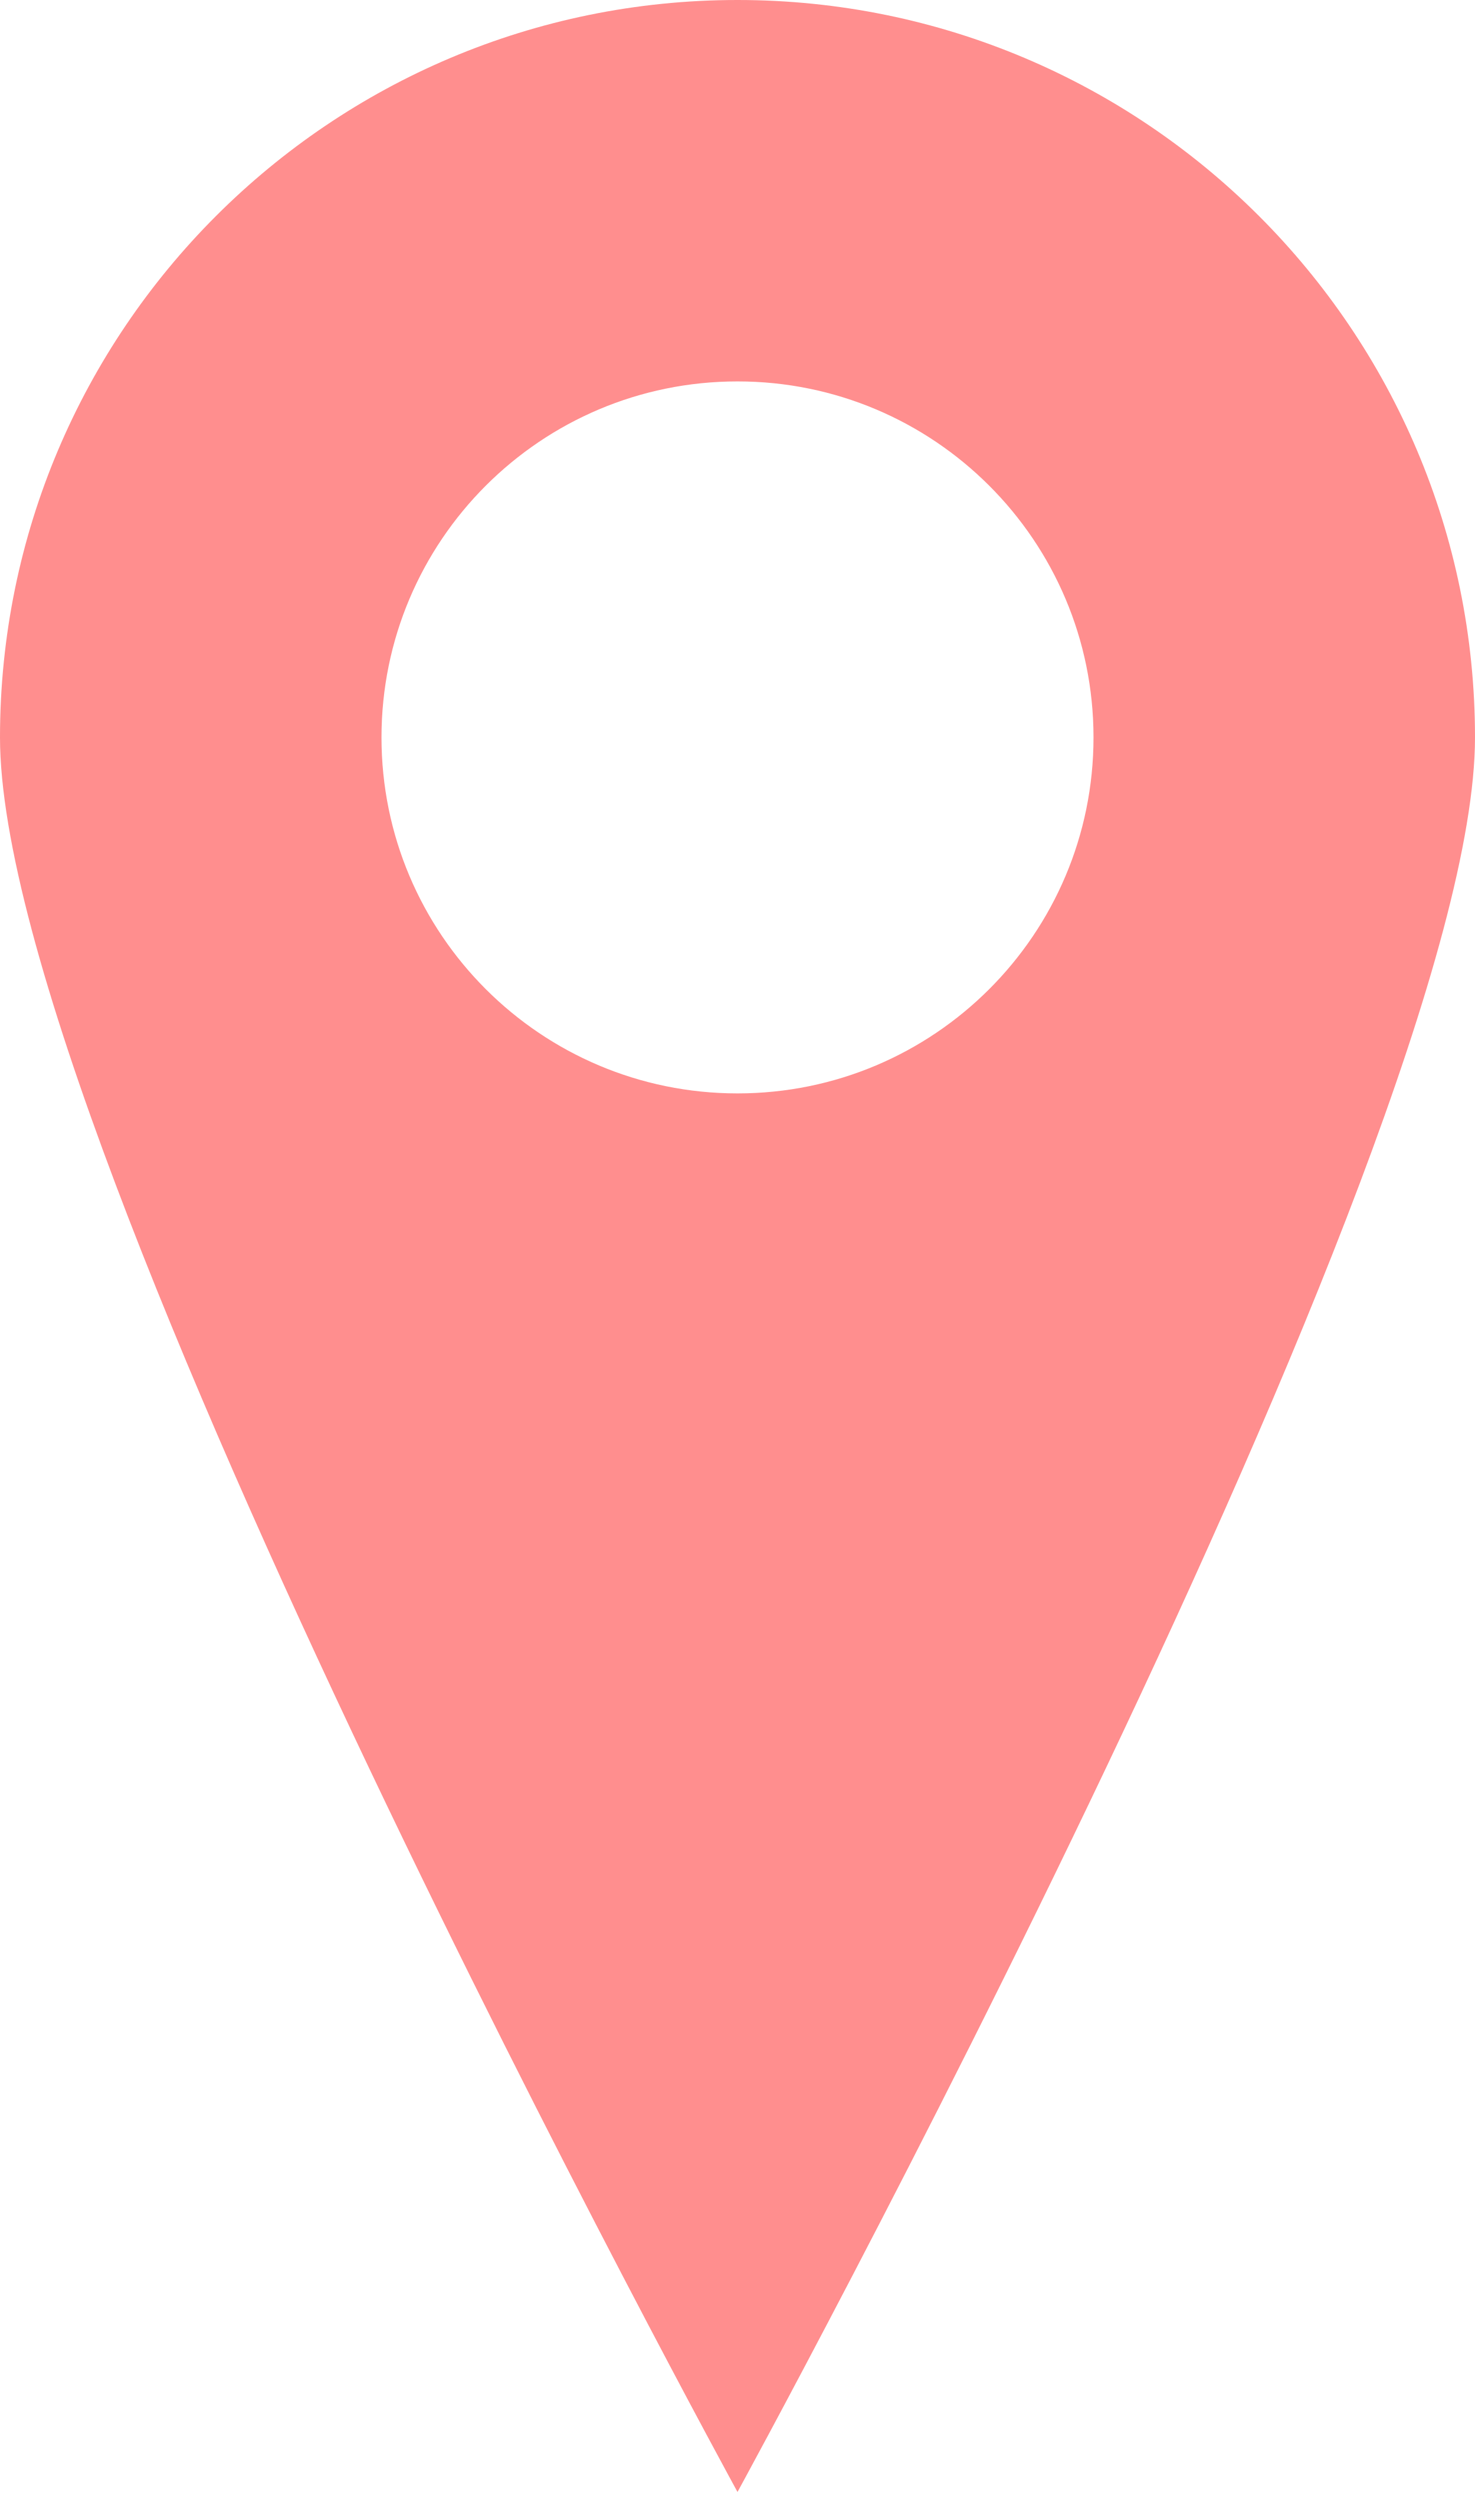 <?xml version="1.0" encoding="UTF-8"?> <svg xmlns="http://www.w3.org/2000/svg" width="36" height="61" viewBox="0 0 36 61" fill="none"><path d="M18 0C27.941 3.86564e-07 36 8.059 36 18C35.999 27.94 18.006 60.816 18 60.827C17.994 60.817 0.001 27.94 0 18C0 8.059 8.059 0 18 0ZM18 9.31C13.201 9.31 9.311 13.201 9.311 18C9.311 22.799 13.201 26.689 18 26.689C22.799 26.689 26.689 22.799 26.689 18C26.689 13.201 22.799 9.31 18 9.31Z" fill="#FF8E8E"></path></svg> 